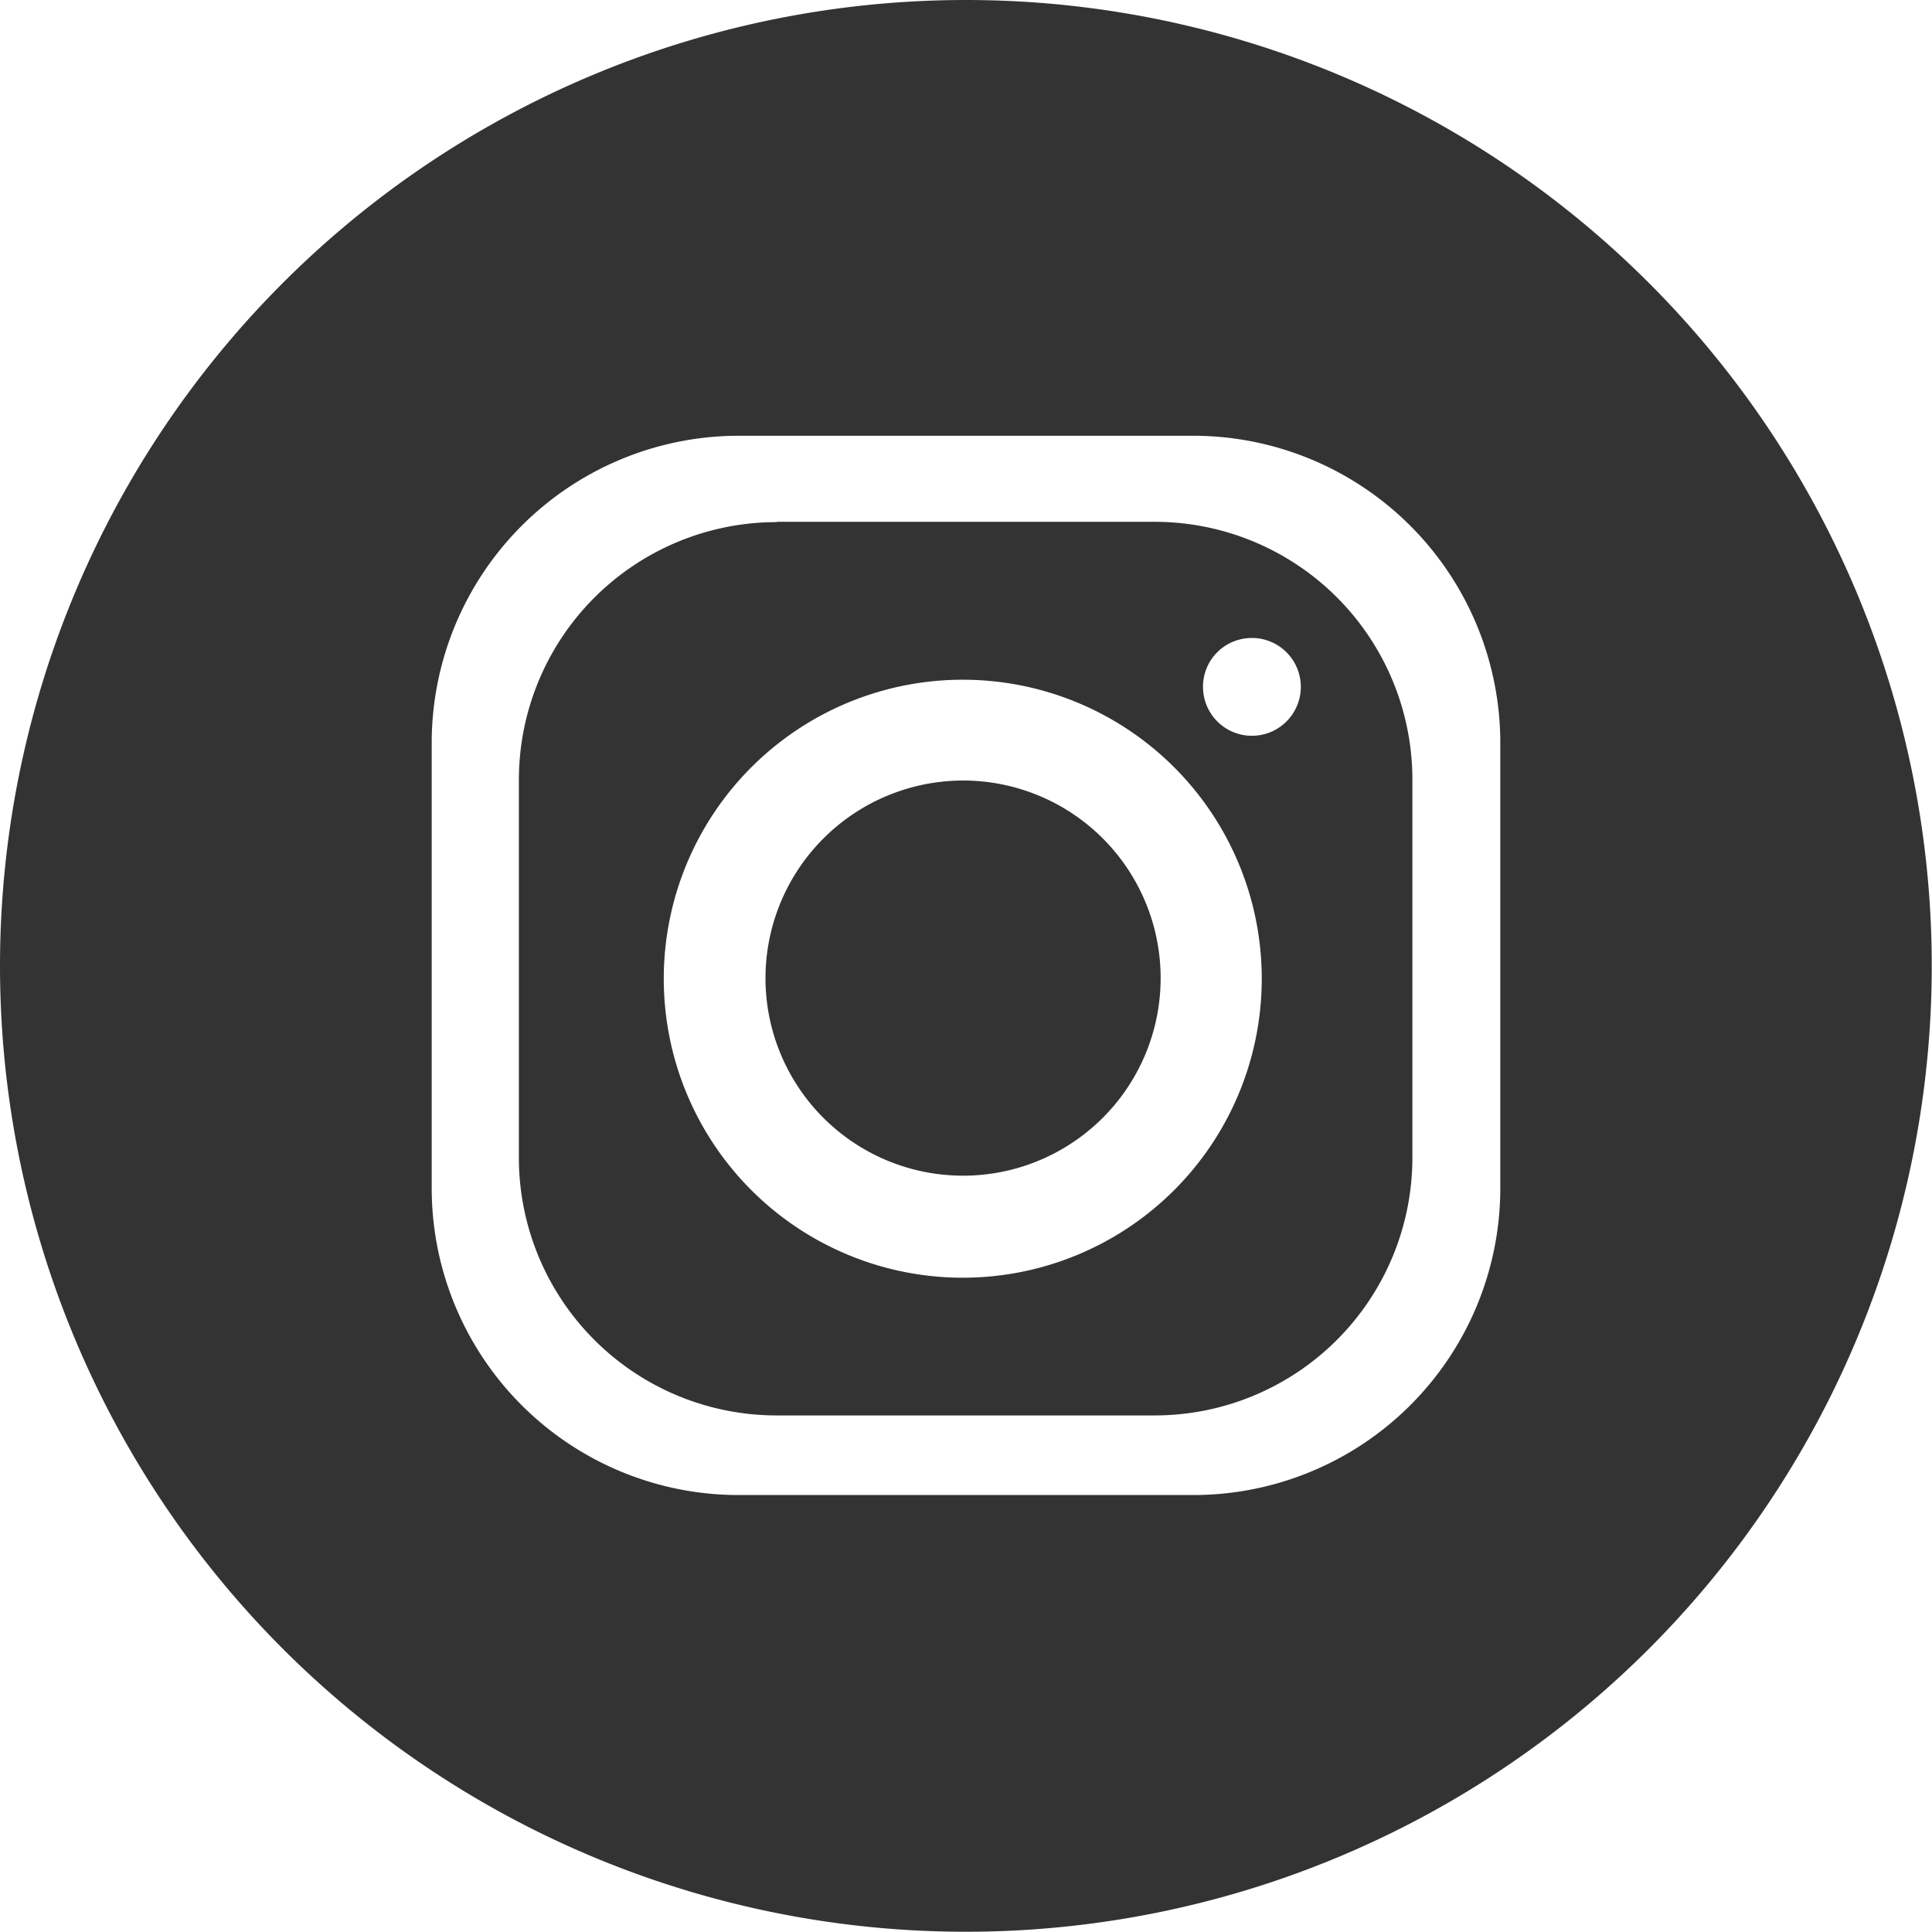 <svg xmlns="http://www.w3.org/2000/svg" width="31.604" height="31.604" viewBox="0 0 31.604 31.604">
  <path id="instagram-round" d="M15.8,0A15.8,15.8,0,1,1,0,15.8,15.8,15.8,0,0,1,15.8,0ZM12.1,7.128H19.5A5.027,5.027,0,0,1,24.542,12.1V19.48A5.021,5.021,0,0,1,19.5,24.456H12.1A5.021,5.021,0,0,1,7.062,19.48V12.1A5.027,5.027,0,0,1,12.1,7.128Zm3.649,3.991a4.891,4.891,0,1,1-4.891,4.891A4.891,4.891,0,0,1,15.754,11.119Zm0,1.649A3.232,3.232,0,1,1,12.522,16,3.236,3.236,0,0,1,15.754,12.768Zm4.73-2.332a.8.8,0,1,1-.8.8A.795.795,0,0,1,20.485,10.437Zm-7.773-1.9h6.18a4.217,4.217,0,0,1,4.218,4.2v6.218a4.217,4.217,0,0,1-4.218,4.2h-6.18a4.217,4.217,0,0,1-4.218-4.2V12.74A4.217,4.217,0,0,1,12.712,8.541Z" fill="#333" fill-rule="evenodd"/>
</svg>
